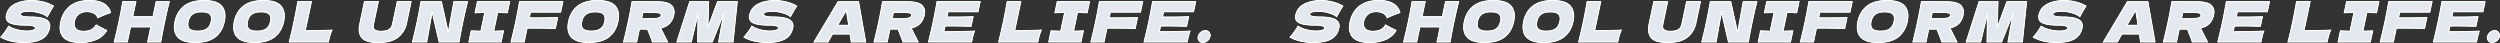 <svg xmlns="http://www.w3.org/2000/svg" width="4694.254" height="80.728" viewBox="0 0 4694.254 80.728">
  <rect x="0" y="0" width="4694.254" height="80.728" fill="#333333" stroke="none"/>
  <g id="グループ_62988" data-name="グループ 62988" transform="translate(1.558 1)">
    <g id="グループ_62985" data-name="グループ 62985" transform="translate(0)">
      <g id="グループ_62986" data-name="グループ 62986">
        <path id="パス_312396" data-name="パス 312396" d="M9.524,59.864a120.581,120.581,0,0,0,6.768-10.608,52.194,52.194,0,0,0,15.752,6.656A70.805,70.805,0,0,0,49.738,58.3q8.631,0,12.487-1.507t4.229-3.276q1.341-6.342-18-6.344-21.215,0-29.848-4.42t-6.544-14.3q2.97-14.04,16.025-20.7T59.756,1.1A87.2,87.2,0,0,1,81.377,3.86a72.7,72.7,0,0,1,18.945,7.54q-4.468,6.864-9.885,16.744-1.063,2.081-1.7,3.119Q84.335,27,74.228,24.139A67.987,67.987,0,0,0,55.9,21.28q-9.88,0-13.587,1.3t-4.234,3.8q-.528,2.5,3.885,4t13.357,1.507q22.047,0,30.965,5.045t6.718,15.444q-3.08,14.561-15.04,20.956t-33.489,6.4a105.138,105.138,0,0,1-22.965-2.549A70.984,70.984,0,0,1,1.559,69.743q4.655-5.3,7.965-9.879" transform="translate(-1.559 -1)" fill="#e4e9ef" stroke="#fff" stroke-width="1"/>
        <path id="パス_312397" data-name="パス 312397" d="M119.182,69.744q-9.018-9.984-5.1-28.5,3.938-18.615,17.354-29.432T168.354,1q32.862,0,39.218,22.568a217.346,217.346,0,0,0-23.991,9.672,13.784,13.784,0,0,0-7.688-8.632A29.139,29.139,0,0,0,163.225,21.8q-9.982,0-15.982,5.252A23.167,23.167,0,0,0,139.617,40q-1.761,8.322,2.38,13.573t14.957,5.252q8.634,0,14.333-2.861a22.944,22.944,0,0,0,9.414-9.1q7.559,4.577,19.662,10.3a41.812,41.812,0,0,1-21.086,17.576A77.428,77.428,0,0,1,151.7,79.728q-23.5,0-32.519-9.984" transform="translate(-1.559 -1)" fill="#e4e9ef" stroke="#fff" stroke-width="1"/>
        <path id="パス_312398" data-name="パス 312398" d="M317.755,3.184q-4.446,17.577-8.713,37.752t-7.257,37.752h-24.44L283.328,50.4H245.057l-5.984,28.288h-24.44q5.1-20.175,8.817-37.752T230.6,3.184h24.44L249.06,31.472h38.272l5.983-28.288Z" transform="translate(-1.559 -1)" fill="#e4e9ef" stroke="#fff" stroke-width="1"/>
        <path id="パス_312399" data-name="パス 312399" d="M333.706,69.381q-9.045-10.348-5.084-29.069Q332.537,21.8,345.917,11.4T383.216,1q24.024,0,33,10.4t5.066,28.912Q417.3,59.137,404,69.432t-37.434,10.3q-23.817,0-32.859-10.347m54.921-15.289q6.028-4.419,8.01-13.78,1.935-9.15-2.214-13.624t-15.694-4.472q-11.442,0-17.482,4.472T353.27,40.312q-1.959,9.258,2.192,13.728t15.59,4.472q11.545,0,17.575-4.42" transform="translate(-1.559 -1)" fill="#e4e9ef" stroke="#fff" stroke-width="1"/>
        <path id="パス_312400" data-name="パス 312400" d="M445.088,69.381q-9.042-10.348-5.083-29.069Q443.92,21.8,457.3,11.4T494.6,1q24.024,0,33,10.4t5.066,28.912q-3.983,18.825-17.287,29.12t-37.434,10.3q-23.815,0-32.86-10.347M500.01,54.092q6.03-4.419,8.01-13.78,1.935-9.15-2.214-13.624t-15.693-4.472q-11.442,0-17.482,4.472t-7.979,13.624q-1.958,9.258,2.193,13.728t15.591,4.472q11.543,0,17.574-4.42" transform="translate(-1.559 -1)" fill="#e4e9ef" stroke="#fff" stroke-width="1"/>
        <path id="パス_312401" data-name="パス 312401" d="M573.091,57.68q30.2-.207,50.14-1.04a65.024,65.024,0,0,0-3.82,10.192q-1.346,4.889-2.819,11.856h-73.32q5.1-20.175,8.817-37.752t7.152-37.752h25.376Z" transform="translate(-1.559 -1)" fill="#e4e9ef" stroke="#fff" stroke-width="1"/>
        <path id="パス_312402" data-name="パス 312402" d="M746.045,3.08h25.792l-8.755,41.392a44.128,44.128,0,0,1-15.8,25.272Q734.929,79.73,710.7,79.728q-24.544,0-31.579-9.516T675.569,45.2l8.909-42.12H710.27l-8.557,40.456a33.436,33.436,0,0,0-.9,7.437q.069,2.861,3.235,5.356t11.381,2.5q8.943,0,13.642-2.549t6.139-5.668a38.353,38.353,0,0,0,2.473-8.007Z" transform="translate(-1.559 -1)" fill="#e4e9ef" stroke="#fff" stroke-width="1"/>
        <path id="パス_312403" data-name="パス 312403" d="M877.769,3.288q-4.447,17.577-8.69,37.648-4.269,20.178-7.258,37.752H824.589L811.431,21.9,801.293,78.688H774.565q5.1-20.175,8.817-37.752,3.7-17.472,7.131-37.648h38.272l12.932,58.344L852.289,3.288Z" transform="translate(-1.559 -1)" fill="#e4e9ef" stroke="#fff" stroke-width="1"/>
        <path id="パス_312404" data-name="パス 312404" d="M952.557,23.88q-12.246-.624-18.151-.728L926.884,58.72q6.05-.1,18.457-.728l-4.377,20.7H880.54l4.377-20.7q11.828.624,18.047.728l7.523-35.568q-6.264.1-18.354.728l4.376-20.7h60.424Z" transform="translate(-1.559 -1)" fill="#e4e9ef" stroke="#fff" stroke-width="1"/>
        <path id="パス_312405" data-name="パス 312405" d="M1052.66,22.632H996.084l-2.31,10.92q5.283.105,15.891.1,18.3,0,37.363-.624l-4.311,20.385q-18.776-.728-39.782-.728-8.736,0-13.23.1l-5.477,25.9H959.684q5.1-20.177,8.817-37.752t7.152-37.752h81.12Z" transform="translate(-1.559 -1)" fill="#e4e9ef" stroke="#fff" stroke-width="1"/>
        <path id="パス_312406" data-name="パス 312406" d="M1072.723,69.381q-9.042-10.348-5.083-29.069,3.915-18.51,17.3-28.912t37.3-10.4q24.024,0,33,10.4t5.066,28.912q-3.982,18.825-17.287,29.12t-37.434,10.3q-23.815,0-32.86-10.347m54.922-15.289q6.03-4.419,8.01-13.78,1.935-9.15-2.214-13.624t-15.693-4.472q-11.442,0-17.482,4.472t-7.979,13.624q-1.957,9.258,2.193,13.728t15.591,4.472q11.542,0,17.574-4.42" transform="translate(-1.559 -1)" fill="#e4e9ef" stroke="#fff" stroke-width="1"/>
        <path id="パス_312407" data-name="パス 312407" d="M1257.411,43.64q-5.741,6.24-17.046,9.048a18.954,18.954,0,0,1,1.218,2.6l11.9,23.4h-28.289q-2.773-8.526-9.352-24.128h-15.289l-5.1,24.128h-24.544q5.1-20.175,8.818-37.752t7.151-37.752h24.545l-.021.1h21.32q21.006,0,27.9,6.76t4.449,18.3a31.8,31.8,0,0,1-7.653,15.288m-50.236-20.384-2.508,11.856h14.041a118.667,118.667,0,0,0,13.485-.572,17.537,17.537,0,0,0,6.677-1.82,5.4,5.4,0,0,0,2.536-3.64,3.447,3.447,0,0,0-.916-3.536q-1.4-1.248-5.865-1.768a126.653,126.653,0,0,0-13.411-.52Z" transform="translate(-1.559 -1)" fill="#e4e9ef" stroke="#fff" stroke-width="1"/>
        <path id="パス_312408" data-name="パス 312408" d="M1384.268,3.184l-7.858,75.5h-26.935l9.73-53.872L1337.41,78.688h-27.248l.7-53.456-12.867,53.456h-26.935l24.081-75.5H1330.5l-1.356,49.192,18.309-49.192Z" transform="translate(-1.559 -1)" fill="#e4e9ef" stroke="#fff" stroke-width="1"/>
        <path id="パス_312409" data-name="パス 312409" d="M1404.987,59.864a120.6,120.6,0,0,0,6.767-10.608,52.2,52.2,0,0,0,15.752,6.656,70.813,70.813,0,0,0,17.7,2.391q8.629,0,12.487-1.507t4.229-3.276q1.341-6.342-18-6.344-21.218,0-29.849-4.42t-6.545-14.3q2.969-14.04,16.026-20.7T1455.219,1.1a87.2,87.2,0,0,1,21.62,2.756,72.722,72.722,0,0,1,18.946,7.54q-4.469,6.864-9.885,16.744-1.063,2.081-1.7,3.119-4.4-4.262-14.509-7.124a67.975,67.975,0,0,0-18.324-2.859q-9.88,0-13.585,1.3t-4.235,3.8q-.53,2.5,3.885,4t13.356,1.507q22.047,0,30.966,5.045t6.716,15.444q-3.078,14.561-15.038,20.956t-33.489,6.4a105.123,105.123,0,0,1-22.965-2.549,70.991,70.991,0,0,1-19.956-7.436q4.656-5.3,7.966-9.879" transform="translate(-1.559 -1)" fill="#e4e9ef" stroke="#fff" stroke-width="1"/>
        <path id="パス_312410" data-name="パス 312410" d="M1598.449,78.688q-.723-5.928-2.158-14.872h-33.177l-8.346,14.872h-26.1l45.089-75.5h38.271l13.36,75.5Zm-4.656-31.1q-1.644-10.92-3.492-21.84l-1.066-6.761q-5.643,9.467-16.761,28.6Z" transform="translate(-1.559 -1)" fill="#e4e9ef" stroke="#fff" stroke-width="1"/>
        <path id="パス_312411" data-name="パス 312411" d="M1727.8,43.64q-5.741,6.24-17.045,9.048a19.332,19.332,0,0,1,1.218,2.6l11.9,23.4h-28.288q-2.775-8.526-9.354-24.128h-15.288l-5.1,24.128H1641.3q5.1-20.175,8.817-37.752t7.152-37.752h24.544l-.021.1h21.32q21.006,0,27.9,6.76t4.45,18.3A31.817,31.817,0,0,1,1727.8,43.64m-50.236-20.384-2.508,11.856h14.04a118.652,118.652,0,0,0,13.486-.572,17.526,17.526,0,0,0,6.676-1.82,5.4,5.4,0,0,0,2.538-3.64,3.449,3.449,0,0,0-.916-3.536q-1.4-1.248-5.867-1.768a126.606,126.606,0,0,0-13.409-.52Z" transform="translate(-1.559 -1)" fill="#e4e9ef" stroke="#fff" stroke-width="1"/>
        <path id="パス_312412" data-name="パス 312412" d="M1772.1,59.656q39.563-.207,57.545-1.144A74.3,74.3,0,0,0,1826.9,67.3q-1.113,4.524-2.565,11.388h-80.807q5.1-20.175,8.816-37.752T1759.5,3.184H1840.3l-3.981,18.824h-56.264l-2.111,9.984q4.969.105,14.745.1,16.538,0,34.349-.624l-3.783,17.889q-17.55-.625-34.085-.625-9.775,0-14.79.1Z" transform="translate(-1.559 -1)" fill="#e4e9ef" stroke="#fff" stroke-width="1"/>
        <path id="パス_312413" data-name="パス 312413" d="M1905.113,57.68q30.205-.207,50.141-1.04a65.046,65.046,0,0,0-3.821,10.192q-1.344,4.889-2.818,11.856H1875.3q5.1-20.175,8.816-37.752t7.152-37.752h25.376Z" transform="translate(-1.559 -1)" fill="#e4e9ef" stroke="#fff" stroke-width="1"/>
        <path id="パス_312414" data-name="パス 312414" d="M2041.325,23.88q-12.246-.624-18.149-.728l-7.524,35.568q6.051-.1,18.458-.728l-4.377,20.7h-60.424l4.377-20.7q11.826.624,18.046.728l7.524-35.568q-6.264.1-18.355.728l4.377-20.7H2045.7Z" transform="translate(-1.559 -1)" fill="#e4e9ef" stroke="#fff" stroke-width="1"/>
        <path id="パス_312415" data-name="パス 312415" d="M2141.427,22.632h-56.576l-2.31,10.92q5.283.105,15.891.1,18.3,0,37.363-.624l-4.311,20.385q-18.775-.728-39.782-.728-8.736,0-13.23.1L2073,78.688h-24.544q5.1-20.177,8.817-37.752t7.152-37.752h81.12Z" transform="translate(-1.559 -1)" fill="#e4e9ef" stroke="#fff" stroke-width="1"/>
        <path id="パス_312416" data-name="パス 312416" d="M2176.86,59.656q39.561-.207,57.545-1.144a74.122,74.122,0,0,0-2.742,8.788q-1.113,4.524-2.565,11.388h-80.807q5.1-20.175,8.816-37.752t7.152-37.752h80.808l-3.981,18.824h-56.264l-2.111,9.984q4.969.105,14.746.1,16.534,0,34.348-.624l-3.784,17.889q-17.548-.625-34.084-.625-9.776,0-14.79.1Z" transform="translate(-1.559 -1)" fill="#e4e9ef" stroke="#fff" stroke-width="1"/>
        <path id="パス_312417" data-name="パス 312417" d="M2251.514,76.452a9.147,9.147,0,0,1-1.563-7.852,13.578,13.578,0,0,1,4.874-7.8,13.056,13.056,0,0,1,8.481-3.224,8.5,8.5,0,0,1,7.055,3.276A8.935,8.935,0,0,1,2272,68.6a13.7,13.7,0,0,1-4.937,7.852,13.056,13.056,0,0,1-8.442,3.276,8.463,8.463,0,0,1-7.106-3.276" transform="translate(-1.559 -1)" fill="#e4e9ef" stroke="#fff" stroke-width="1"/>
        <path id="パス_312418" data-name="パス 312418" d="M9.524,59.864a120.581,120.581,0,0,0,6.768-10.608,52.194,52.194,0,0,0,15.752,6.656A70.805,70.805,0,0,0,49.738,58.3q8.631,0,12.487-1.507t4.229-3.276q1.341-6.342-18-6.344-21.215,0-29.848-4.42t-6.544-14.3q2.97-14.04,16.025-20.7T59.756,1.1A87.2,87.2,0,0,1,81.377,3.86a72.7,72.7,0,0,1,18.945,7.54q-4.468,6.864-9.885,16.744-1.063,2.081-1.7,3.119Q84.335,27,74.228,24.139A67.987,67.987,0,0,0,55.9,21.28q-9.88,0-13.587,1.3t-4.234,3.8q-.528,2.5,3.885,4t13.357,1.507q22.047,0,30.965,5.045t6.718,15.444q-3.08,14.561-15.04,20.956t-33.489,6.4a105.138,105.138,0,0,1-22.965-2.549A70.984,70.984,0,0,1,1.559,69.743Q6.214,64.441,9.524,59.864Z" transform="translate(-1.559 -1)" fill="#e4e9ef" stroke="#fff" stroke-width="2"/>
        <path id="パス_312419" data-name="パス 312419" d="M119.182,69.744q-9.018-9.984-5.1-28.5,3.938-18.615,17.354-29.432T168.354,1q32.862,0,39.218,22.568a217.346,217.346,0,0,0-23.991,9.672,13.784,13.784,0,0,0-7.688-8.632A29.139,29.139,0,0,0,163.225,21.8q-9.982,0-15.982,5.252A23.167,23.167,0,0,0,139.617,40q-1.761,8.322,2.38,13.573t14.957,5.252q8.634,0,14.333-2.861a22.944,22.944,0,0,0,9.414-9.1q7.559,4.577,19.662,10.3a41.812,41.812,0,0,1-21.086,17.576A77.428,77.428,0,0,1,151.7,79.728Q128.2,79.728,119.182,69.744Z" transform="translate(-1.559 -1)" fill="#e4e9ef" stroke="#fff" stroke-width="2"/>
        <path id="パス_312420" data-name="パス 312420" d="M317.755,3.184q-4.446,17.577-8.713,37.752t-7.257,37.752h-24.44L283.328,50.4H245.057l-5.984,28.288h-24.44q5.1-20.175,8.817-37.752T230.6,3.184h24.44L249.06,31.472h38.272l5.983-28.288Z" transform="translate(-1.559 -1)" fill="#e4e9ef" stroke="#fff" stroke-width="2"/>
        <path id="パス_312421" data-name="パス 312421" d="M333.706,69.381q-9.045-10.348-5.084-29.069Q332.537,21.8,345.917,11.4T383.216,1q24.024,0,33,10.4t5.066,28.912Q417.3,59.137,404,69.432t-37.434,10.3Q342.748,79.728,333.706,69.381Zm54.921-15.289q6.028-4.419,8.01-13.78,1.935-9.15-2.214-13.624t-15.694-4.472q-11.442,0-17.482,4.472T353.27,40.312q-1.959,9.258,2.192,13.728t15.59,4.472Q382.6,58.512,388.627,54.092Z" transform="translate(-1.559 -1)" fill="#e4e9ef" stroke="#fff" stroke-width="2"/>
        <path id="パス_312422" data-name="パス 312422" d="M445.088,69.381q-9.042-10.348-5.083-29.069Q443.92,21.8,457.3,11.4T494.6,1q24.024,0,33,10.4t5.066,28.912q-3.983,18.825-17.287,29.12t-37.434,10.3Q454.133,79.728,445.088,69.381ZM500.01,54.092q6.03-4.419,8.01-13.78,1.935-9.15-2.214-13.624t-15.693-4.472q-11.442,0-17.482,4.472t-7.979,13.624q-1.958,9.258,2.193,13.728t15.591,4.472Q493.979,58.512,500.01,54.092Z" transform="translate(-1.559 -1)" fill="#e4e9ef" stroke="#fff" stroke-width="2"/>
        <path id="パス_312423" data-name="パス 312423" d="M573.091,57.68q30.2-.207,50.14-1.04a65.024,65.024,0,0,0-3.82,10.192q-1.346,4.889-2.819,11.856h-73.32q5.1-20.175,8.817-37.752t7.152-37.752h25.376Z" transform="translate(-1.559 -1)" fill="#e4e9ef" stroke="#fff" stroke-width="2"/>
        <path id="パス_312424" data-name="パス 312424" d="M746.045,3.08h25.792l-8.755,41.392a44.128,44.128,0,0,1-15.8,25.272Q734.929,79.73,710.7,79.728q-24.544,0-31.579-9.516T675.569,45.2l8.909-42.12H710.27l-8.557,40.456a33.436,33.436,0,0,0-.9,7.437q.069,2.861,3.235,5.356t11.381,2.5q8.943,0,13.642-2.549t6.139-5.668a38.353,38.353,0,0,0,2.473-8.007Z" transform="translate(-1.559 -1)" fill="#e4e9ef" stroke="#fff" stroke-width="2"/>
        <path id="パス_312425" data-name="パス 312425" d="M877.769,3.288q-4.447,17.577-8.69,37.648-4.269,20.178-7.258,37.752H824.589L811.431,21.9,801.293,78.688H774.565q5.1-20.175,8.817-37.752,3.7-17.472,7.131-37.648h38.272l12.932,58.344L852.289,3.288Z" transform="translate(-1.559 -1)" fill="#e4e9ef" stroke="#fff" stroke-width="2"/>
        <path id="パス_312426" data-name="パス 312426" d="M952.557,23.88q-12.246-.624-18.151-.728L926.884,58.72q6.05-.1,18.457-.728l-4.377,20.7H880.54l4.377-20.7q11.828.624,18.047.728l7.523-35.568q-6.264.1-18.354.728l4.376-20.7h60.424Z" transform="translate(-1.559 -1)" fill="#e4e9ef" stroke="#fff" stroke-width="2"/>
        <path id="パス_312427" data-name="パス 312427" d="M1052.66,22.632H996.084l-2.31,10.92q5.283.105,15.891.1,18.3,0,37.363-.624l-4.311,20.385q-18.776-.728-39.782-.728-8.736,0-13.23.1l-5.477,25.9H959.684q5.1-20.177,8.817-37.752t7.152-37.752h81.12Z" transform="translate(-1.559 -1)" fill="#e4e9ef" stroke="#fff" stroke-width="2"/>
        <path id="パス_312428" data-name="パス 312428" d="M1072.723,69.381q-9.042-10.348-5.083-29.069,3.915-18.51,17.3-28.912t37.3-10.4q24.024,0,33,10.4t5.066,28.912q-3.982,18.825-17.287,29.12t-37.434,10.3Q1081.768,79.728,1072.723,69.381Zm54.922-15.289q6.03-4.419,8.01-13.78,1.935-9.15-2.214-13.624t-15.693-4.472q-11.442,0-17.482,4.472t-7.979,13.624q-1.957,9.258,2.193,13.728t15.591,4.472Q1121.613,58.512,1127.645,54.092Z" transform="translate(-1.559 -1)" fill="#e4e9ef" stroke="#fff" stroke-width="2"/>
        <path id="パス_312429" data-name="パス 312429" d="M1257.411,43.64q-5.741,6.24-17.046,9.048a18.954,18.954,0,0,1,1.218,2.6l11.9,23.4h-28.289q-2.773-8.526-9.352-24.128h-15.289l-5.1,24.128h-24.544q5.1-20.175,8.818-37.752t7.151-37.752h24.545l-.021.1h21.32q21.006,0,27.9,6.76t4.449,18.3A31.8,31.8,0,0,1,1257.411,43.64Zm-50.236-20.384-2.508,11.856h14.041a118.667,118.667,0,0,0,13.485-.572,17.537,17.537,0,0,0,6.677-1.82,5.4,5.4,0,0,0,2.536-3.64,3.447,3.447,0,0,0-.916-3.536q-1.4-1.248-5.865-1.768a126.653,126.653,0,0,0-13.411-.52Z" transform="translate(-1.559 -1)" fill="#e4e9ef" stroke="#fff" stroke-width="2"/>
        <path id="パス_312430" data-name="パス 312430" d="M1384.268,3.184l-7.858,75.5h-26.935l9.73-53.872L1337.41,78.688h-27.248l.7-53.456-12.867,53.456h-26.935l24.081-75.5H1330.5l-1.356,49.192,18.309-49.192Z" transform="translate(-1.559 -1)" fill="#e4e9ef" stroke="#fff" stroke-width="2"/>
        <path id="パス_312431" data-name="パス 312431" d="M1404.987,59.864a120.6,120.6,0,0,0,6.767-10.608,52.2,52.2,0,0,0,15.752,6.656,70.813,70.813,0,0,0,17.7,2.391q8.629,0,12.487-1.507t4.229-3.276q1.341-6.342-18-6.344-21.218,0-29.849-4.42t-6.545-14.3q2.969-14.04,16.026-20.7T1455.219,1.1a87.2,87.2,0,0,1,21.62,2.756,72.722,72.722,0,0,1,18.946,7.54q-4.469,6.864-9.885,16.744-1.063,2.081-1.7,3.119-4.4-4.262-14.509-7.124a67.975,67.975,0,0,0-18.324-2.859q-9.88,0-13.585,1.3t-4.235,3.8q-.53,2.5,3.885,4t13.356,1.507q22.047,0,30.966,5.045t6.716,15.444q-3.078,14.561-15.038,20.956t-33.489,6.4a105.123,105.123,0,0,1-22.965-2.549,70.991,70.991,0,0,1-19.956-7.436Q1401.677,64.441,1404.987,59.864Z" transform="translate(-1.559 -1)" fill="#e4e9ef" stroke="#fff" stroke-width="2"/>
        <path id="パス_312432" data-name="パス 312432" d="M1598.449,78.688q-.723-5.928-2.158-14.872h-33.177l-8.346,14.872h-26.1l45.089-75.5h38.271l13.36,75.5Zm-4.656-31.1q-1.644-10.92-3.492-21.84l-1.066-6.761q-5.643,9.467-16.761,28.6Z" transform="translate(-1.559 -1)" fill="#e4e9ef" stroke="#fff" stroke-width="2"/>
        <path id="パス_312433" data-name="パス 312433" d="M1727.8,43.64q-5.741,6.24-17.045,9.048a19.332,19.332,0,0,1,1.218,2.6l11.9,23.4h-28.288q-2.775-8.526-9.354-24.128h-15.288l-5.1,24.128H1641.3q5.1-20.175,8.817-37.752t7.152-37.752h24.544l-.021.1h21.32q21.006,0,27.9,6.76t4.45,18.3A31.817,31.817,0,0,1,1727.8,43.64Zm-50.236-20.384-2.508,11.856h14.04a118.652,118.652,0,0,0,13.486-.572,17.526,17.526,0,0,0,6.676-1.82,5.4,5.4,0,0,0,2.538-3.64,3.449,3.449,0,0,0-.916-3.536q-1.4-1.248-5.867-1.768a126.606,126.606,0,0,0-13.409-.52Z" transform="translate(-1.559 -1)" fill="#e4e9ef" stroke="#fff" stroke-width="2"/>
        <path id="パス_312434" data-name="パス 312434" d="M1772.1,59.656q39.563-.207,57.545-1.144A74.3,74.3,0,0,0,1826.9,67.3q-1.113,4.524-2.565,11.388h-80.807q5.1-20.175,8.816-37.752T1759.5,3.184H1840.3l-3.981,18.824h-56.264l-2.111,9.984q4.969.105,14.745.1,16.538,0,34.349-.624l-3.783,17.889q-17.55-.625-34.085-.625-9.775,0-14.79.1Z" transform="translate(-1.559 -1)" fill="#e4e9ef" stroke="#fff" stroke-width="2"/>
        <path id="パス_312435" data-name="パス 312435" d="M1905.113,57.68q30.205-.207,50.141-1.04a65.046,65.046,0,0,0-3.821,10.192q-1.344,4.889-2.818,11.856H1875.3q5.1-20.175,8.816-37.752t7.152-37.752h25.376Z" transform="translate(-1.559 -1)" fill="#e4e9ef" stroke="#fff" stroke-width="2"/>
        <path id="パス_312436" data-name="パス 312436" d="M2041.325,23.88q-12.246-.624-18.149-.728l-7.524,35.568q6.051-.1,18.458-.728l-4.377,20.7h-60.424l4.377-20.7q11.826.624,18.046.728l7.524-35.568q-6.264.1-18.355.728l4.377-20.7H2045.7Z" transform="translate(-1.559 -1)" fill="#e4e9ef" stroke="#fff" stroke-width="2"/>
        <path id="パス_312437" data-name="パス 312437" d="M2141.427,22.632h-56.576l-2.31,10.92q5.283.105,15.891.1,18.3,0,37.363-.624l-4.311,20.385q-18.775-.728-39.782-.728-8.736,0-13.23.1L2073,78.688h-24.544q5.1-20.177,8.817-37.752t7.152-37.752h81.12Z" transform="translate(-1.559 -1)" fill="#e4e9ef" stroke="#fff" stroke-width="2"/>
        <path id="パス_312438" data-name="パス 312438" d="M2176.86,59.656q39.561-.207,57.545-1.144a74.122,74.122,0,0,0-2.742,8.788q-1.113,4.524-2.565,11.388h-80.807q5.1-20.175,8.816-37.752t7.152-37.752h80.808l-3.981,18.824h-56.264l-2.111,9.984q4.969.105,14.746.1,16.534,0,34.348-.624l-3.784,17.889q-17.548-.625-34.084-.625-9.776,0-14.79.1Z" transform="translate(-1.559 -1)" fill="#e4e9ef" stroke="#fff" stroke-width="2"/>
        <path id="パス_312439" data-name="パス 312439" d="M2251.514,76.452a9.147,9.147,0,0,1-1.563-7.852,13.578,13.578,0,0,1,4.874-7.8,13.056,13.056,0,0,1,8.481-3.224,8.5,8.5,0,0,1,7.055,3.276A8.935,8.935,0,0,1,2272,68.6a13.7,13.7,0,0,1-4.937,7.852,13.056,13.056,0,0,1-8.442,3.276A8.463,8.463,0,0,1,2251.514,76.452Z" transform="translate(-1.559 -1)" fill="#e4e9ef" stroke="#fff" stroke-width="2"/>
      </g>
    </g>
    <g id="グループ_62987" data-name="グループ 62987" transform="translate(2421)">
      <g id="グループ_62986-2" data-name="グループ 62986">
        <path id="パス_312396-2" data-name="パス 312396" d="M9.524,59.864a120.581,120.581,0,0,0,6.768-10.608,52.194,52.194,0,0,0,15.752,6.656A70.805,70.805,0,0,0,49.738,58.3q8.631,0,12.487-1.507t4.229-3.276q1.341-6.342-18-6.344-21.215,0-29.848-4.42t-6.544-14.3q2.97-14.04,16.025-20.7T59.756,1.1A87.2,87.2,0,0,1,81.377,3.86a72.7,72.7,0,0,1,18.945,7.54q-4.468,6.864-9.885,16.744-1.063,2.081-1.7,3.119Q84.335,27,74.228,24.139A67.987,67.987,0,0,0,55.9,21.28q-9.88,0-13.587,1.3t-4.234,3.8q-.528,2.5,3.885,4t13.357,1.507q22.047,0,30.965,5.045t6.718,15.444q-3.08,14.561-15.04,20.956t-33.489,6.4a105.138,105.138,0,0,1-22.965-2.549A70.984,70.984,0,0,1,1.559,69.743q4.655-5.3,7.965-9.879" transform="translate(-1.559 -1)" fill="#e4e9ef" stroke="#fff" stroke-width="1"/>
        <path id="パス_312397-2" data-name="パス 312397" d="M119.182,69.744q-9.018-9.984-5.1-28.5,3.938-18.615,17.354-29.432T168.354,1q32.862,0,39.218,22.568a217.346,217.346,0,0,0-23.991,9.672,13.784,13.784,0,0,0-7.688-8.632A29.139,29.139,0,0,0,163.225,21.8q-9.982,0-15.982,5.252A23.167,23.167,0,0,0,139.617,40q-1.761,8.322,2.38,13.573t14.957,5.252q8.634,0,14.333-2.861a22.944,22.944,0,0,0,9.414-9.1q7.559,4.577,19.662,10.3a41.812,41.812,0,0,1-21.086,17.576A77.428,77.428,0,0,1,151.7,79.728q-23.5,0-32.519-9.984" transform="translate(-1.559 -1)" fill="#e4e9ef" stroke="#fff" stroke-width="1"/>
        <path id="パス_312398-2" data-name="パス 312398" d="M317.755,3.184q-4.446,17.577-8.713,37.752t-7.257,37.752h-24.44L283.328,50.4H245.057l-5.984,28.288h-24.44q5.1-20.175,8.817-37.752T230.6,3.184h24.44L249.06,31.472h38.272l5.983-28.288Z" transform="translate(-1.559 -1)" fill="#e4e9ef" stroke="#fff" stroke-width="1"/>
        <path id="パス_312399-2" data-name="パス 312399" d="M333.706,69.381q-9.045-10.348-5.084-29.069Q332.537,21.8,345.917,11.4T383.216,1q24.024,0,33,10.4t5.066,28.912Q417.3,59.137,404,69.432t-37.434,10.3q-23.817,0-32.859-10.347m54.921-15.289q6.028-4.419,8.01-13.78,1.935-9.15-2.214-13.624t-15.694-4.472q-11.442,0-17.482,4.472T353.27,40.312q-1.959,9.258,2.192,13.728t15.59,4.472q11.545,0,17.575-4.42" transform="translate(-1.559 -1)" fill="#e4e9ef" stroke="#fff" stroke-width="1"/>
        <path id="パス_312400-2" data-name="パス 312400" d="M445.088,69.381q-9.042-10.348-5.083-29.069Q443.92,21.8,457.3,11.4T494.6,1q24.024,0,33,10.4t5.066,28.912q-3.983,18.825-17.287,29.12t-37.434,10.3q-23.815,0-32.86-10.347M500.01,54.092q6.03-4.419,8.01-13.78,1.935-9.15-2.214-13.624t-15.693-4.472q-11.442,0-17.482,4.472t-7.979,13.624q-1.958,9.258,2.193,13.728t15.591,4.472q11.543,0,17.574-4.42" transform="translate(-1.559 -1)" fill="#e4e9ef" stroke="#fff" stroke-width="1"/>
        <path id="パス_312401-2" data-name="パス 312401" d="M573.091,57.68q30.2-.207,50.14-1.04a65.024,65.024,0,0,0-3.82,10.192q-1.346,4.889-2.819,11.856h-73.32q5.1-20.175,8.817-37.752t7.152-37.752h25.376Z" transform="translate(-1.559 -1)" fill="#e4e9ef" stroke="#fff" stroke-width="1"/>
        <path id="パス_312402-2" data-name="パス 312402" d="M746.045,3.08h25.792l-8.755,41.392a44.128,44.128,0,0,1-15.8,25.272Q734.929,79.73,710.7,79.728q-24.544,0-31.579-9.516T675.569,45.2l8.909-42.12H710.27l-8.557,40.456a33.436,33.436,0,0,0-.9,7.437q.069,2.861,3.235,5.356t11.381,2.5q8.943,0,13.642-2.549t6.139-5.668a38.353,38.353,0,0,0,2.473-8.007Z" transform="translate(-1.559 -1)" fill="#e4e9ef" stroke="#fff" stroke-width="1"/>
        <path id="パス_312403-2" data-name="パス 312403" d="M877.769,3.288q-4.447,17.577-8.69,37.648-4.269,20.178-7.258,37.752H824.589L811.431,21.9,801.293,78.688H774.565q5.1-20.175,8.817-37.752,3.7-17.472,7.131-37.648h38.272l12.932,58.344L852.289,3.288Z" transform="translate(-1.559 -1)" fill="#e4e9ef" stroke="#fff" stroke-width="1"/>
        <path id="パス_312404-2" data-name="パス 312404" d="M952.557,23.88q-12.246-.624-18.151-.728L926.884,58.72q6.05-.1,18.457-.728l-4.377,20.7H880.54l4.377-20.7q11.828.624,18.047.728l7.523-35.568q-6.264.1-18.354.728l4.376-20.7h60.424Z" transform="translate(-1.559 -1)" fill="#e4e9ef" stroke="#fff" stroke-width="1"/>
        <path id="パス_312405-2" data-name="パス 312405" d="M1052.66,22.632H996.084l-2.31,10.92q5.283.105,15.891.1,18.3,0,37.363-.624l-4.311,20.385q-18.776-.728-39.782-.728-8.736,0-13.23.1l-5.477,25.9H959.684q5.1-20.177,8.817-37.752t7.152-37.752h81.12Z" transform="translate(-1.559 -1)" fill="#e4e9ef" stroke="#fff" stroke-width="1"/>
        <path id="パス_312406-2" data-name="パス 312406" d="M1072.723,69.381q-9.042-10.348-5.083-29.069,3.915-18.51,17.3-28.912t37.3-10.4q24.024,0,33,10.4t5.066,28.912q-3.982,18.825-17.287,29.12t-37.434,10.3q-23.815,0-32.86-10.347m54.922-15.289q6.03-4.419,8.01-13.78,1.935-9.15-2.214-13.624t-15.693-4.472q-11.442,0-17.482,4.472t-7.979,13.624q-1.957,9.258,2.193,13.728t15.591,4.472q11.542,0,17.574-4.42" transform="translate(-1.559 -1)" fill="#e4e9ef" stroke="#fff" stroke-width="1"/>
        <path id="パス_312407-2" data-name="パス 312407" d="M1257.411,43.64q-5.741,6.24-17.046,9.048a18.954,18.954,0,0,1,1.218,2.6l11.9,23.4h-28.289q-2.773-8.526-9.352-24.128h-15.289l-5.1,24.128h-24.544q5.1-20.175,8.818-37.752t7.151-37.752h24.545l-.021.1h21.32q21.006,0,27.9,6.76t4.449,18.3a31.8,31.8,0,0,1-7.653,15.288m-50.236-20.384-2.508,11.856h14.041a118.667,118.667,0,0,0,13.485-.572,17.537,17.537,0,0,0,6.677-1.82,5.4,5.4,0,0,0,2.536-3.64,3.447,3.447,0,0,0-.916-3.536q-1.4-1.248-5.865-1.768a126.653,126.653,0,0,0-13.411-.52Z" transform="translate(-1.559 -1)" fill="#e4e9ef" stroke="#fff" stroke-width="1"/>
        <path id="パス_312408-2" data-name="パス 312408" d="M1384.268,3.184l-7.858,75.5h-26.935l9.73-53.872L1337.41,78.688h-27.248l.7-53.456-12.867,53.456h-26.935l24.081-75.5H1330.5l-1.356,49.192,18.309-49.192Z" transform="translate(-1.559 -1)" fill="#e4e9ef" stroke="#fff" stroke-width="1"/>
        <path id="パス_312409-2" data-name="パス 312409" d="M1404.987,59.864a120.6,120.6,0,0,0,6.767-10.608,52.2,52.2,0,0,0,15.752,6.656,70.813,70.813,0,0,0,17.7,2.391q8.629,0,12.487-1.507t4.229-3.276q1.341-6.342-18-6.344-21.218,0-29.849-4.42t-6.545-14.3q2.969-14.04,16.026-20.7T1455.219,1.1a87.2,87.2,0,0,1,21.62,2.756,72.722,72.722,0,0,1,18.946,7.54q-4.469,6.864-9.885,16.744-1.063,2.081-1.7,3.119-4.4-4.262-14.509-7.124a67.975,67.975,0,0,0-18.324-2.859q-9.88,0-13.585,1.3t-4.235,3.8q-.53,2.5,3.885,4t13.356,1.507q22.047,0,30.966,5.045t6.716,15.444q-3.078,14.561-15.038,20.956t-33.489,6.4a105.123,105.123,0,0,1-22.965-2.549,70.991,70.991,0,0,1-19.956-7.436q4.656-5.3,7.966-9.879" transform="translate(-1.559 -1)" fill="#e4e9ef" stroke="#fff" stroke-width="1"/>
        <path id="パス_312410-2" data-name="パス 312410" d="M1598.449,78.688q-.723-5.928-2.158-14.872h-33.177l-8.346,14.872h-26.1l45.089-75.5h38.271l13.36,75.5Zm-4.656-31.1q-1.644-10.92-3.492-21.84l-1.066-6.761q-5.643,9.467-16.761,28.6Z" transform="translate(-1.559 -1)" fill="#e4e9ef" stroke="#fff" stroke-width="1"/>
        <path id="パス_312411-2" data-name="パス 312411" d="M1727.8,43.64q-5.741,6.24-17.045,9.048a19.332,19.332,0,0,1,1.218,2.6l11.9,23.4h-28.288q-2.775-8.526-9.354-24.128h-15.288l-5.1,24.128H1641.3q5.1-20.175,8.817-37.752t7.152-37.752h24.544l-.021.1h21.32q21.006,0,27.9,6.76t4.45,18.3A31.817,31.817,0,0,1,1727.8,43.64m-50.236-20.384-2.508,11.856h14.04a118.652,118.652,0,0,0,13.486-.572,17.526,17.526,0,0,0,6.676-1.82,5.4,5.4,0,0,0,2.538-3.64,3.449,3.449,0,0,0-.916-3.536q-1.4-1.248-5.867-1.768a126.606,126.606,0,0,0-13.409-.52Z" transform="translate(-1.559 -1)" fill="#e4e9ef" stroke="#fff" stroke-width="1"/>
        <path id="パス_312412-2" data-name="パス 312412" d="M1772.1,59.656q39.563-.207,57.545-1.144A74.3,74.3,0,0,0,1826.9,67.3q-1.113,4.524-2.565,11.388h-80.807q5.1-20.175,8.816-37.752T1759.5,3.184H1840.3l-3.981,18.824h-56.264l-2.111,9.984q4.969.105,14.745.1,16.538,0,34.349-.624l-3.783,17.889q-17.55-.625-34.085-.625-9.775,0-14.79.1Z" transform="translate(-1.559 -1)" fill="#e4e9ef" stroke="#fff" stroke-width="1"/>
        <path id="パス_312413-2" data-name="パス 312413" d="M1905.113,57.68q30.205-.207,50.141-1.04a65.046,65.046,0,0,0-3.821,10.192q-1.344,4.889-2.818,11.856H1875.3q5.1-20.175,8.816-37.752t7.152-37.752h25.376Z" transform="translate(-1.559 -1)" fill="#e4e9ef" stroke="#fff" stroke-width="1"/>
        <path id="パス_312414-2" data-name="パス 312414" d="M2041.325,23.88q-12.246-.624-18.149-.728l-7.524,35.568q6.051-.1,18.458-.728l-4.377,20.7h-60.424l4.377-20.7q11.826.624,18.046.728l7.524-35.568q-6.264.1-18.355.728l4.377-20.7H2045.7Z" transform="translate(-1.559 -1)" fill="#e4e9ef" stroke="#fff" stroke-width="1"/>
        <path id="パス_312415-2" data-name="パス 312415" d="M2141.427,22.632h-56.576l-2.31,10.92q5.283.105,15.891.1,18.3,0,37.363-.624l-4.311,20.385q-18.775-.728-39.782-.728-8.736,0-13.23.1L2073,78.688h-24.544q5.1-20.177,8.817-37.752t7.152-37.752h81.12Z" transform="translate(-1.559 -1)" fill="#e4e9ef" stroke="#fff" stroke-width="1"/>
        <path id="パス_312416-2" data-name="パス 312416" d="M2176.86,59.656q39.561-.207,57.545-1.144a74.122,74.122,0,0,0-2.742,8.788q-1.113,4.524-2.565,11.388h-80.807q5.1-20.175,8.816-37.752t7.152-37.752h80.808l-3.981,18.824h-56.264l-2.111,9.984q4.969.105,14.746.1,16.534,0,34.348-.624l-3.784,17.889q-17.548-.625-34.084-.625-9.776,0-14.79.1Z" transform="translate(-1.559 -1)" fill="#e4e9ef" stroke="#fff" stroke-width="1"/>
        <path id="パス_312417-2" data-name="パス 312417" d="M2251.514,76.452a9.147,9.147,0,0,1-1.563-7.852,13.578,13.578,0,0,1,4.874-7.8,13.056,13.056,0,0,1,8.481-3.224,8.5,8.5,0,0,1,7.055,3.276A8.935,8.935,0,0,1,2272,68.6a13.7,13.7,0,0,1-4.937,7.852,13.056,13.056,0,0,1-8.442,3.276,8.463,8.463,0,0,1-7.106-3.276" transform="translate(-1.559 -1)" fill="#e4e9ef" stroke="#fff" stroke-width="1"/>
        <path id="パス_312418-2" data-name="パス 312418" d="M9.524,59.864a120.581,120.581,0,0,0,6.768-10.608,52.194,52.194,0,0,0,15.752,6.656A70.805,70.805,0,0,0,49.738,58.3q8.631,0,12.487-1.507t4.229-3.276q1.341-6.342-18-6.344-21.215,0-29.848-4.42t-6.544-14.3q2.97-14.04,16.025-20.7T59.756,1.1A87.2,87.2,0,0,1,81.377,3.86a72.7,72.7,0,0,1,18.945,7.54q-4.468,6.864-9.885,16.744-1.063,2.081-1.7,3.119Q84.335,27,74.228,24.139A67.987,67.987,0,0,0,55.9,21.28q-9.88,0-13.587,1.3t-4.234,3.8q-.528,2.5,3.885,4t13.357,1.507q22.047,0,30.965,5.045t6.718,15.444q-3.08,14.561-15.04,20.956t-33.489,6.4a105.138,105.138,0,0,1-22.965-2.549A70.984,70.984,0,0,1,1.559,69.743Q6.214,64.441,9.524,59.864Z" transform="translate(-1.559 -1)" fill="#e4e9ef" stroke="#fff" stroke-width="2"/>
        <path id="パス_312419-2" data-name="パス 312419" d="M119.182,69.744q-9.018-9.984-5.1-28.5,3.938-18.615,17.354-29.432T168.354,1q32.862,0,39.218,22.568a217.346,217.346,0,0,0-23.991,9.672,13.784,13.784,0,0,0-7.688-8.632A29.139,29.139,0,0,0,163.225,21.8q-9.982,0-15.982,5.252A23.167,23.167,0,0,0,139.617,40q-1.761,8.322,2.38,13.573t14.957,5.252q8.634,0,14.333-2.861a22.944,22.944,0,0,0,9.414-9.1q7.559,4.577,19.662,10.3a41.812,41.812,0,0,1-21.086,17.576A77.428,77.428,0,0,1,151.7,79.728Q128.2,79.728,119.182,69.744Z" transform="translate(-1.559 -1)" fill="#e4e9ef" stroke="#fff" stroke-width="2"/>
        <path id="パス_312420-2" data-name="パス 312420" d="M317.755,3.184q-4.446,17.577-8.713,37.752t-7.257,37.752h-24.44L283.328,50.4H245.057l-5.984,28.288h-24.44q5.1-20.175,8.817-37.752T230.6,3.184h24.44L249.06,31.472h38.272l5.983-28.288Z" transform="translate(-1.559 -1)" fill="#e4e9ef" stroke="#fff" stroke-width="2"/>
        <path id="パス_312421-2" data-name="パス 312421" d="M333.706,69.381q-9.045-10.348-5.084-29.069Q332.537,21.8,345.917,11.4T383.216,1q24.024,0,33,10.4t5.066,28.912Q417.3,59.137,404,69.432t-37.434,10.3Q342.748,79.728,333.706,69.381Zm54.921-15.289q6.028-4.419,8.01-13.78,1.935-9.15-2.214-13.624t-15.694-4.472q-11.442,0-17.482,4.472T353.27,40.312q-1.959,9.258,2.192,13.728t15.59,4.472Q382.6,58.512,388.627,54.092Z" transform="translate(-1.559 -1)" fill="#e4e9ef" stroke="#fff" stroke-width="2"/>
        <path id="パス_312422-2" data-name="パス 312422" d="M445.088,69.381q-9.042-10.348-5.083-29.069Q443.92,21.8,457.3,11.4T494.6,1q24.024,0,33,10.4t5.066,28.912q-3.983,18.825-17.287,29.12t-37.434,10.3Q454.133,79.728,445.088,69.381ZM500.01,54.092q6.03-4.419,8.01-13.78,1.935-9.15-2.214-13.624t-15.693-4.472q-11.442,0-17.482,4.472t-7.979,13.624q-1.958,9.258,2.193,13.728t15.591,4.472Q493.979,58.512,500.01,54.092Z" transform="translate(-1.559 -1)" fill="#e4e9ef" stroke="#fff" stroke-width="2"/>
        <path id="パス_312423-2" data-name="パス 312423" d="M573.091,57.68q30.2-.207,50.14-1.04a65.024,65.024,0,0,0-3.82,10.192q-1.346,4.889-2.819,11.856h-73.32q5.1-20.175,8.817-37.752t7.152-37.752h25.376Z" transform="translate(-1.559 -1)" fill="#e4e9ef" stroke="#fff" stroke-width="2"/>
        <path id="パス_312424-2" data-name="パス 312424" d="M746.045,3.08h25.792l-8.755,41.392a44.128,44.128,0,0,1-15.8,25.272Q734.929,79.73,710.7,79.728q-24.544,0-31.579-9.516T675.569,45.2l8.909-42.12H710.27l-8.557,40.456a33.436,33.436,0,0,0-.9,7.437q.069,2.861,3.235,5.356t11.381,2.5q8.943,0,13.642-2.549t6.139-5.668a38.353,38.353,0,0,0,2.473-8.007Z" transform="translate(-1.559 -1)" fill="#e4e9ef" stroke="#fff" stroke-width="2"/>
        <path id="パス_312425-2" data-name="パス 312425" d="M877.769,3.288q-4.447,17.577-8.69,37.648-4.269,20.178-7.258,37.752H824.589L811.431,21.9,801.293,78.688H774.565q5.1-20.175,8.817-37.752,3.7-17.472,7.131-37.648h38.272l12.932,58.344L852.289,3.288Z" transform="translate(-1.559 -1)" fill="#e4e9ef" stroke="#fff" stroke-width="2"/>
        <path id="パス_312426-2" data-name="パス 312426" d="M952.557,23.88q-12.246-.624-18.151-.728L926.884,58.72q6.05-.1,18.457-.728l-4.377,20.7H880.54l4.377-20.7q11.828.624,18.047.728l7.523-35.568q-6.264.1-18.354.728l4.376-20.7h60.424Z" transform="translate(-1.559 -1)" fill="#e4e9ef" stroke="#fff" stroke-width="2"/>
        <path id="パス_312427-2" data-name="パス 312427" d="M1052.66,22.632H996.084l-2.31,10.92q5.283.105,15.891.1,18.3,0,37.363-.624l-4.311,20.385q-18.776-.728-39.782-.728-8.736,0-13.23.1l-5.477,25.9H959.684q5.1-20.177,8.817-37.752t7.152-37.752h81.12Z" transform="translate(-1.559 -1)" fill="#e4e9ef" stroke="#fff" stroke-width="2"/>
        <path id="パス_312428-2" data-name="パス 312428" d="M1072.723,69.381q-9.042-10.348-5.083-29.069,3.915-18.51,17.3-28.912t37.3-10.4q24.024,0,33,10.4t5.066,28.912q-3.982,18.825-17.287,29.12t-37.434,10.3Q1081.768,79.728,1072.723,69.381Zm54.922-15.289q6.03-4.419,8.01-13.78,1.935-9.15-2.214-13.624t-15.693-4.472q-11.442,0-17.482,4.472t-7.979,13.624q-1.957,9.258,2.193,13.728t15.591,4.472Q1121.613,58.512,1127.645,54.092Z" transform="translate(-1.559 -1)" fill="#e4e9ef" stroke="#fff" stroke-width="2"/>
        <path id="パス_312429-2" data-name="パス 312429" d="M1257.411,43.64q-5.741,6.24-17.046,9.048a18.954,18.954,0,0,1,1.218,2.6l11.9,23.4h-28.289q-2.773-8.526-9.352-24.128h-15.289l-5.1,24.128h-24.544q5.1-20.175,8.818-37.752t7.151-37.752h24.545l-.021.1h21.32q21.006,0,27.9,6.76t4.449,18.3A31.8,31.8,0,0,1,1257.411,43.64Zm-50.236-20.384-2.508,11.856h14.041a118.667,118.667,0,0,0,13.485-.572,17.537,17.537,0,0,0,6.677-1.82,5.4,5.4,0,0,0,2.536-3.64,3.447,3.447,0,0,0-.916-3.536q-1.4-1.248-5.865-1.768a126.653,126.653,0,0,0-13.411-.52Z" transform="translate(-1.559 -1)" fill="#e4e9ef" stroke="#fff" stroke-width="2"/>
        <path id="パス_312430-2" data-name="パス 312430" d="M1384.268,3.184l-7.858,75.5h-26.935l9.73-53.872L1337.41,78.688h-27.248l.7-53.456-12.867,53.456h-26.935l24.081-75.5H1330.5l-1.356,49.192,18.309-49.192Z" transform="translate(-1.559 -1)" fill="#e4e9ef" stroke="#fff" stroke-width="2"/>
        <path id="パス_312431-2" data-name="パス 312431" d="M1404.987,59.864a120.6,120.6,0,0,0,6.767-10.608,52.2,52.2,0,0,0,15.752,6.656,70.813,70.813,0,0,0,17.7,2.391q8.629,0,12.487-1.507t4.229-3.276q1.341-6.342-18-6.344-21.218,0-29.849-4.42t-6.545-14.3q2.969-14.04,16.026-20.7T1455.219,1.1a87.2,87.2,0,0,1,21.62,2.756,72.722,72.722,0,0,1,18.946,7.54q-4.469,6.864-9.885,16.744-1.063,2.081-1.7,3.119-4.4-4.262-14.509-7.124a67.975,67.975,0,0,0-18.324-2.859q-9.88,0-13.585,1.3t-4.235,3.8q-.53,2.5,3.885,4t13.356,1.507q22.047,0,30.966,5.045t6.716,15.444q-3.078,14.561-15.038,20.956t-33.489,6.4a105.123,105.123,0,0,1-22.965-2.549,70.991,70.991,0,0,1-19.956-7.436Q1401.677,64.441,1404.987,59.864Z" transform="translate(-1.559 -1)" fill="#e4e9ef" stroke="#fff" stroke-width="2"/>
        <path id="パス_312432-2" data-name="パス 312432" d="M1598.449,78.688q-.723-5.928-2.158-14.872h-33.177l-8.346,14.872h-26.1l45.089-75.5h38.271l13.36,75.5Zm-4.656-31.1q-1.644-10.92-3.492-21.84l-1.066-6.761q-5.643,9.467-16.761,28.6Z" transform="translate(-1.559 -1)" fill="#e4e9ef" stroke="#fff" stroke-width="2"/>
        <path id="パス_312433-2" data-name="パス 312433" d="M1727.8,43.64q-5.741,6.24-17.045,9.048a19.332,19.332,0,0,1,1.218,2.6l11.9,23.4h-28.288q-2.775-8.526-9.354-24.128h-15.288l-5.1,24.128H1641.3q5.1-20.175,8.817-37.752t7.152-37.752h24.544l-.021.1h21.32q21.006,0,27.9,6.76t4.45,18.3A31.817,31.817,0,0,1,1727.8,43.64Zm-50.236-20.384-2.508,11.856h14.04a118.652,118.652,0,0,0,13.486-.572,17.526,17.526,0,0,0,6.676-1.82,5.4,5.4,0,0,0,2.538-3.64,3.449,3.449,0,0,0-.916-3.536q-1.4-1.248-5.867-1.768a126.606,126.606,0,0,0-13.409-.52Z" transform="translate(-1.559 -1)" fill="#e4e9ef" stroke="#fff" stroke-width="2"/>
        <path id="パス_312434-2" data-name="パス 312434" d="M1772.1,59.656q39.563-.207,57.545-1.144A74.3,74.3,0,0,0,1826.9,67.3q-1.113,4.524-2.565,11.388h-80.807q5.1-20.175,8.816-37.752T1759.5,3.184H1840.3l-3.981,18.824h-56.264l-2.111,9.984q4.969.105,14.745.1,16.538,0,34.349-.624l-3.783,17.889q-17.55-.625-34.085-.625-9.775,0-14.79.1Z" transform="translate(-1.559 -1)" fill="#e4e9ef" stroke="#fff" stroke-width="2"/>
        <path id="パス_312435-2" data-name="パス 312435" d="M1905.113,57.68q30.205-.207,50.141-1.04a65.046,65.046,0,0,0-3.821,10.192q-1.344,4.889-2.818,11.856H1875.3q5.1-20.175,8.816-37.752t7.152-37.752h25.376Z" transform="translate(-1.559 -1)" fill="#e4e9ef" stroke="#fff" stroke-width="2"/>
        <path id="パス_312436-2" data-name="パス 312436" d="M2041.325,23.88q-12.246-.624-18.149-.728l-7.524,35.568q6.051-.1,18.458-.728l-4.377,20.7h-60.424l4.377-20.7q11.826.624,18.046.728l7.524-35.568q-6.264.1-18.355.728l4.377-20.7H2045.7Z" transform="translate(-1.559 -1)" fill="#e4e9ef" stroke="#fff" stroke-width="2"/>
        <path id="パス_312437-2" data-name="パス 312437" d="M2141.427,22.632h-56.576l-2.31,10.92q5.283.105,15.891.1,18.3,0,37.363-.624l-4.311,20.385q-18.775-.728-39.782-.728-8.736,0-13.23.1L2073,78.688h-24.544q5.1-20.177,8.817-37.752t7.152-37.752h81.12Z" transform="translate(-1.559 -1)" fill="#e4e9ef" stroke="#fff" stroke-width="2"/>
        <path id="パス_312438-2" data-name="パス 312438" d="M2176.86,59.656q39.561-.207,57.545-1.144a74.122,74.122,0,0,0-2.742,8.788q-1.113,4.524-2.565,11.388h-80.807q5.1-20.175,8.816-37.752t7.152-37.752h80.808l-3.981,18.824h-56.264l-2.111,9.984q4.969.105,14.746.1,16.534,0,34.348-.624l-3.784,17.889q-17.548-.625-34.084-.625-9.776,0-14.79.1Z" transform="translate(-1.559 -1)" fill="#e4e9ef" stroke="#fff" stroke-width="2"/>
        <path id="パス_312439-2" data-name="パス 312439" d="M2251.514,76.452a9.147,9.147,0,0,1-1.563-7.852,13.578,13.578,0,0,1,4.874-7.8,13.056,13.056,0,0,1,8.481-3.224,8.5,8.5,0,0,1,7.055,3.276A8.935,8.935,0,0,1,2272,68.6a13.7,13.7,0,0,1-4.937,7.852,13.056,13.056,0,0,1-8.442,3.276A8.463,8.463,0,0,1,2251.514,76.452Z" transform="translate(-1.559 -1)" fill="#e4e9ef" stroke="#fff" stroke-width="2"/>
      </g>
    </g>
  </g>
</svg>

